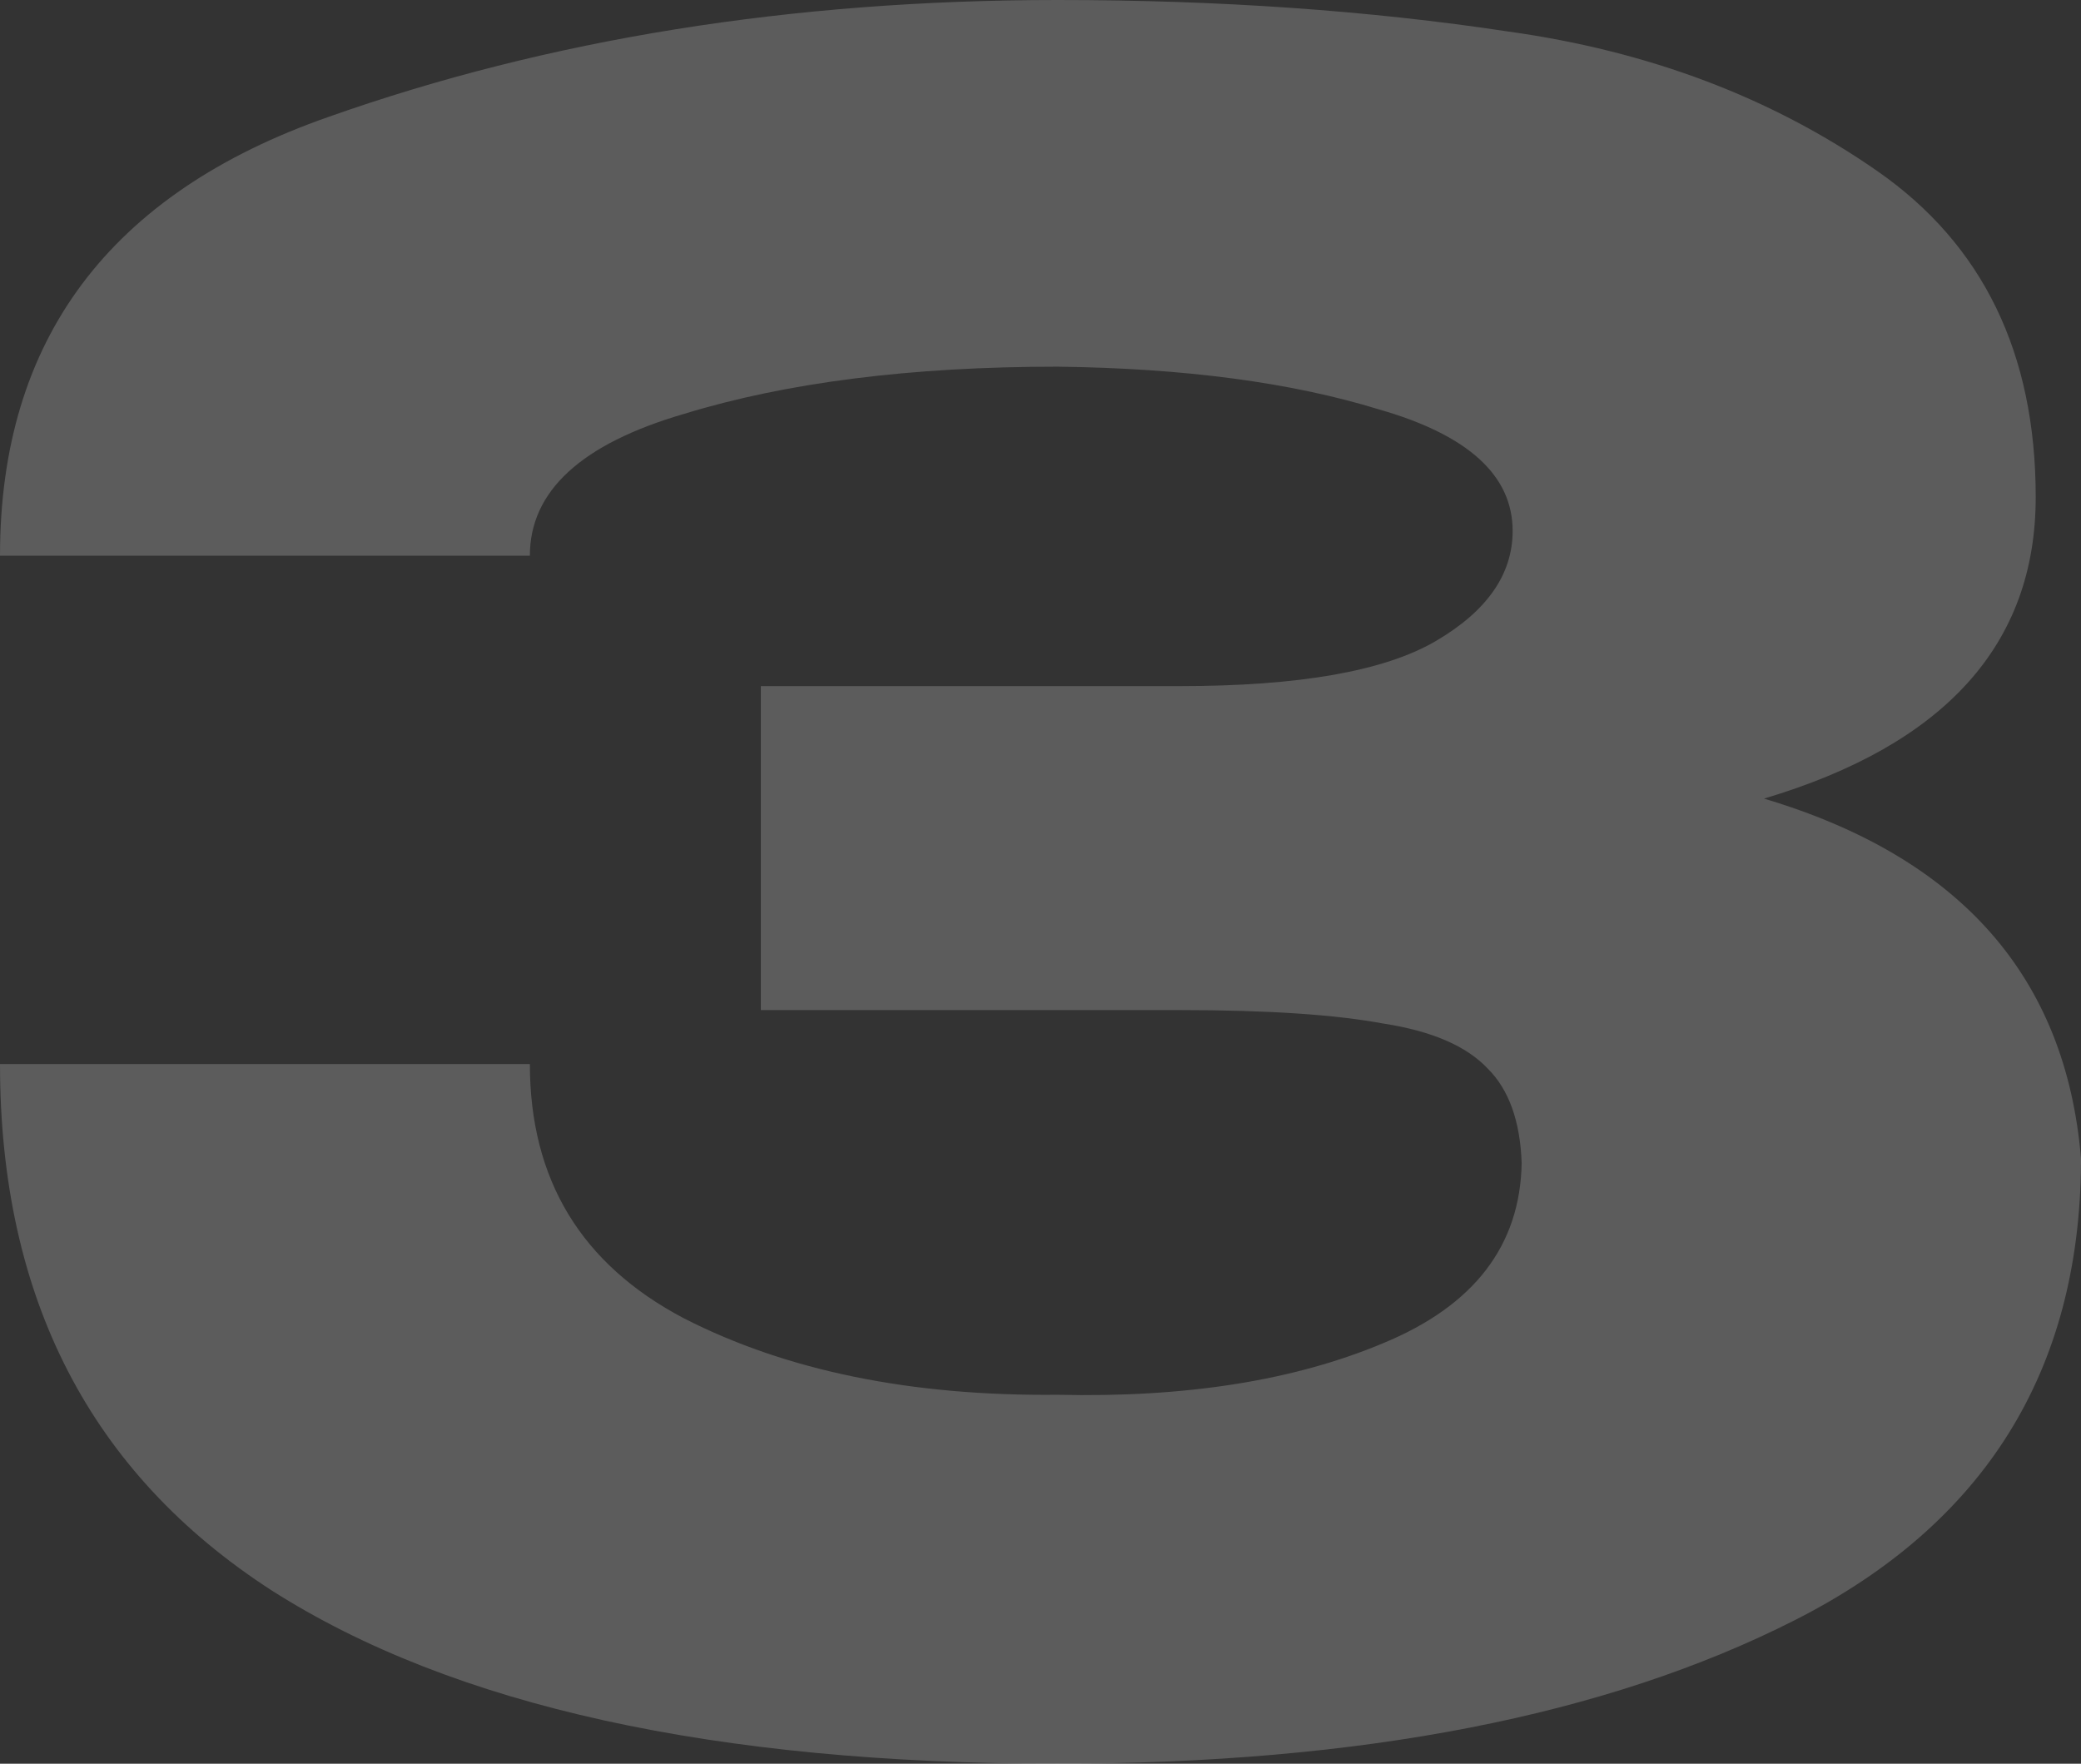 <svg width="59" height="50" viewBox="0 0 59 50" fill="none" xmlns="http://www.w3.org/2000/svg">
<rect x="0" y="0" width="59" height="50" fill="#333333" stroke="none"/>
<path opacity="0.2" d="M59 32.972C58.957 38.882 56.261 43.197 50.911 45.918C45.561 48.639 38.584 50 29.982 50C20.266 50 12.84 48.363 7.704 45.089C2.568 41.773 0 36.798 0 30.166H15.023C15.023 33.44 16.478 35.842 19.389 37.373C22.299 38.861 25.83 39.583 29.982 39.541C33.62 39.626 36.701 39.137 39.226 38.074C41.794 37.011 43.1 35.31 43.142 32.972C43.1 31.782 42.779 30.889 42.179 30.293C41.58 29.656 40.596 29.23 39.226 29.018C37.857 28.763 35.931 28.635 33.448 28.635H21.571V19.451H33.448C36.83 19.451 39.248 19.026 40.703 18.176C42.158 17.326 42.886 16.284 42.886 15.051C42.886 13.478 41.623 12.33 39.098 11.607C36.615 10.842 33.577 10.438 29.982 10.395C25.83 10.395 22.299 10.842 19.389 11.735C16.478 12.585 15.023 13.924 15.023 15.753H0C0 9.63 3.103 5.485 9.309 3.316C15.558 1.105 22.449 0 29.982 0C34.561 0 38.82 0.298 42.757 0.893C46.738 1.446 50.226 2.764 53.222 4.847C56.218 6.93 57.716 10.013 57.716 14.094C57.716 18.261 55.148 21.11 50.012 22.64C55.576 24.299 58.572 27.7 59 32.844V32.972Z" fill="white"/>
</svg>

